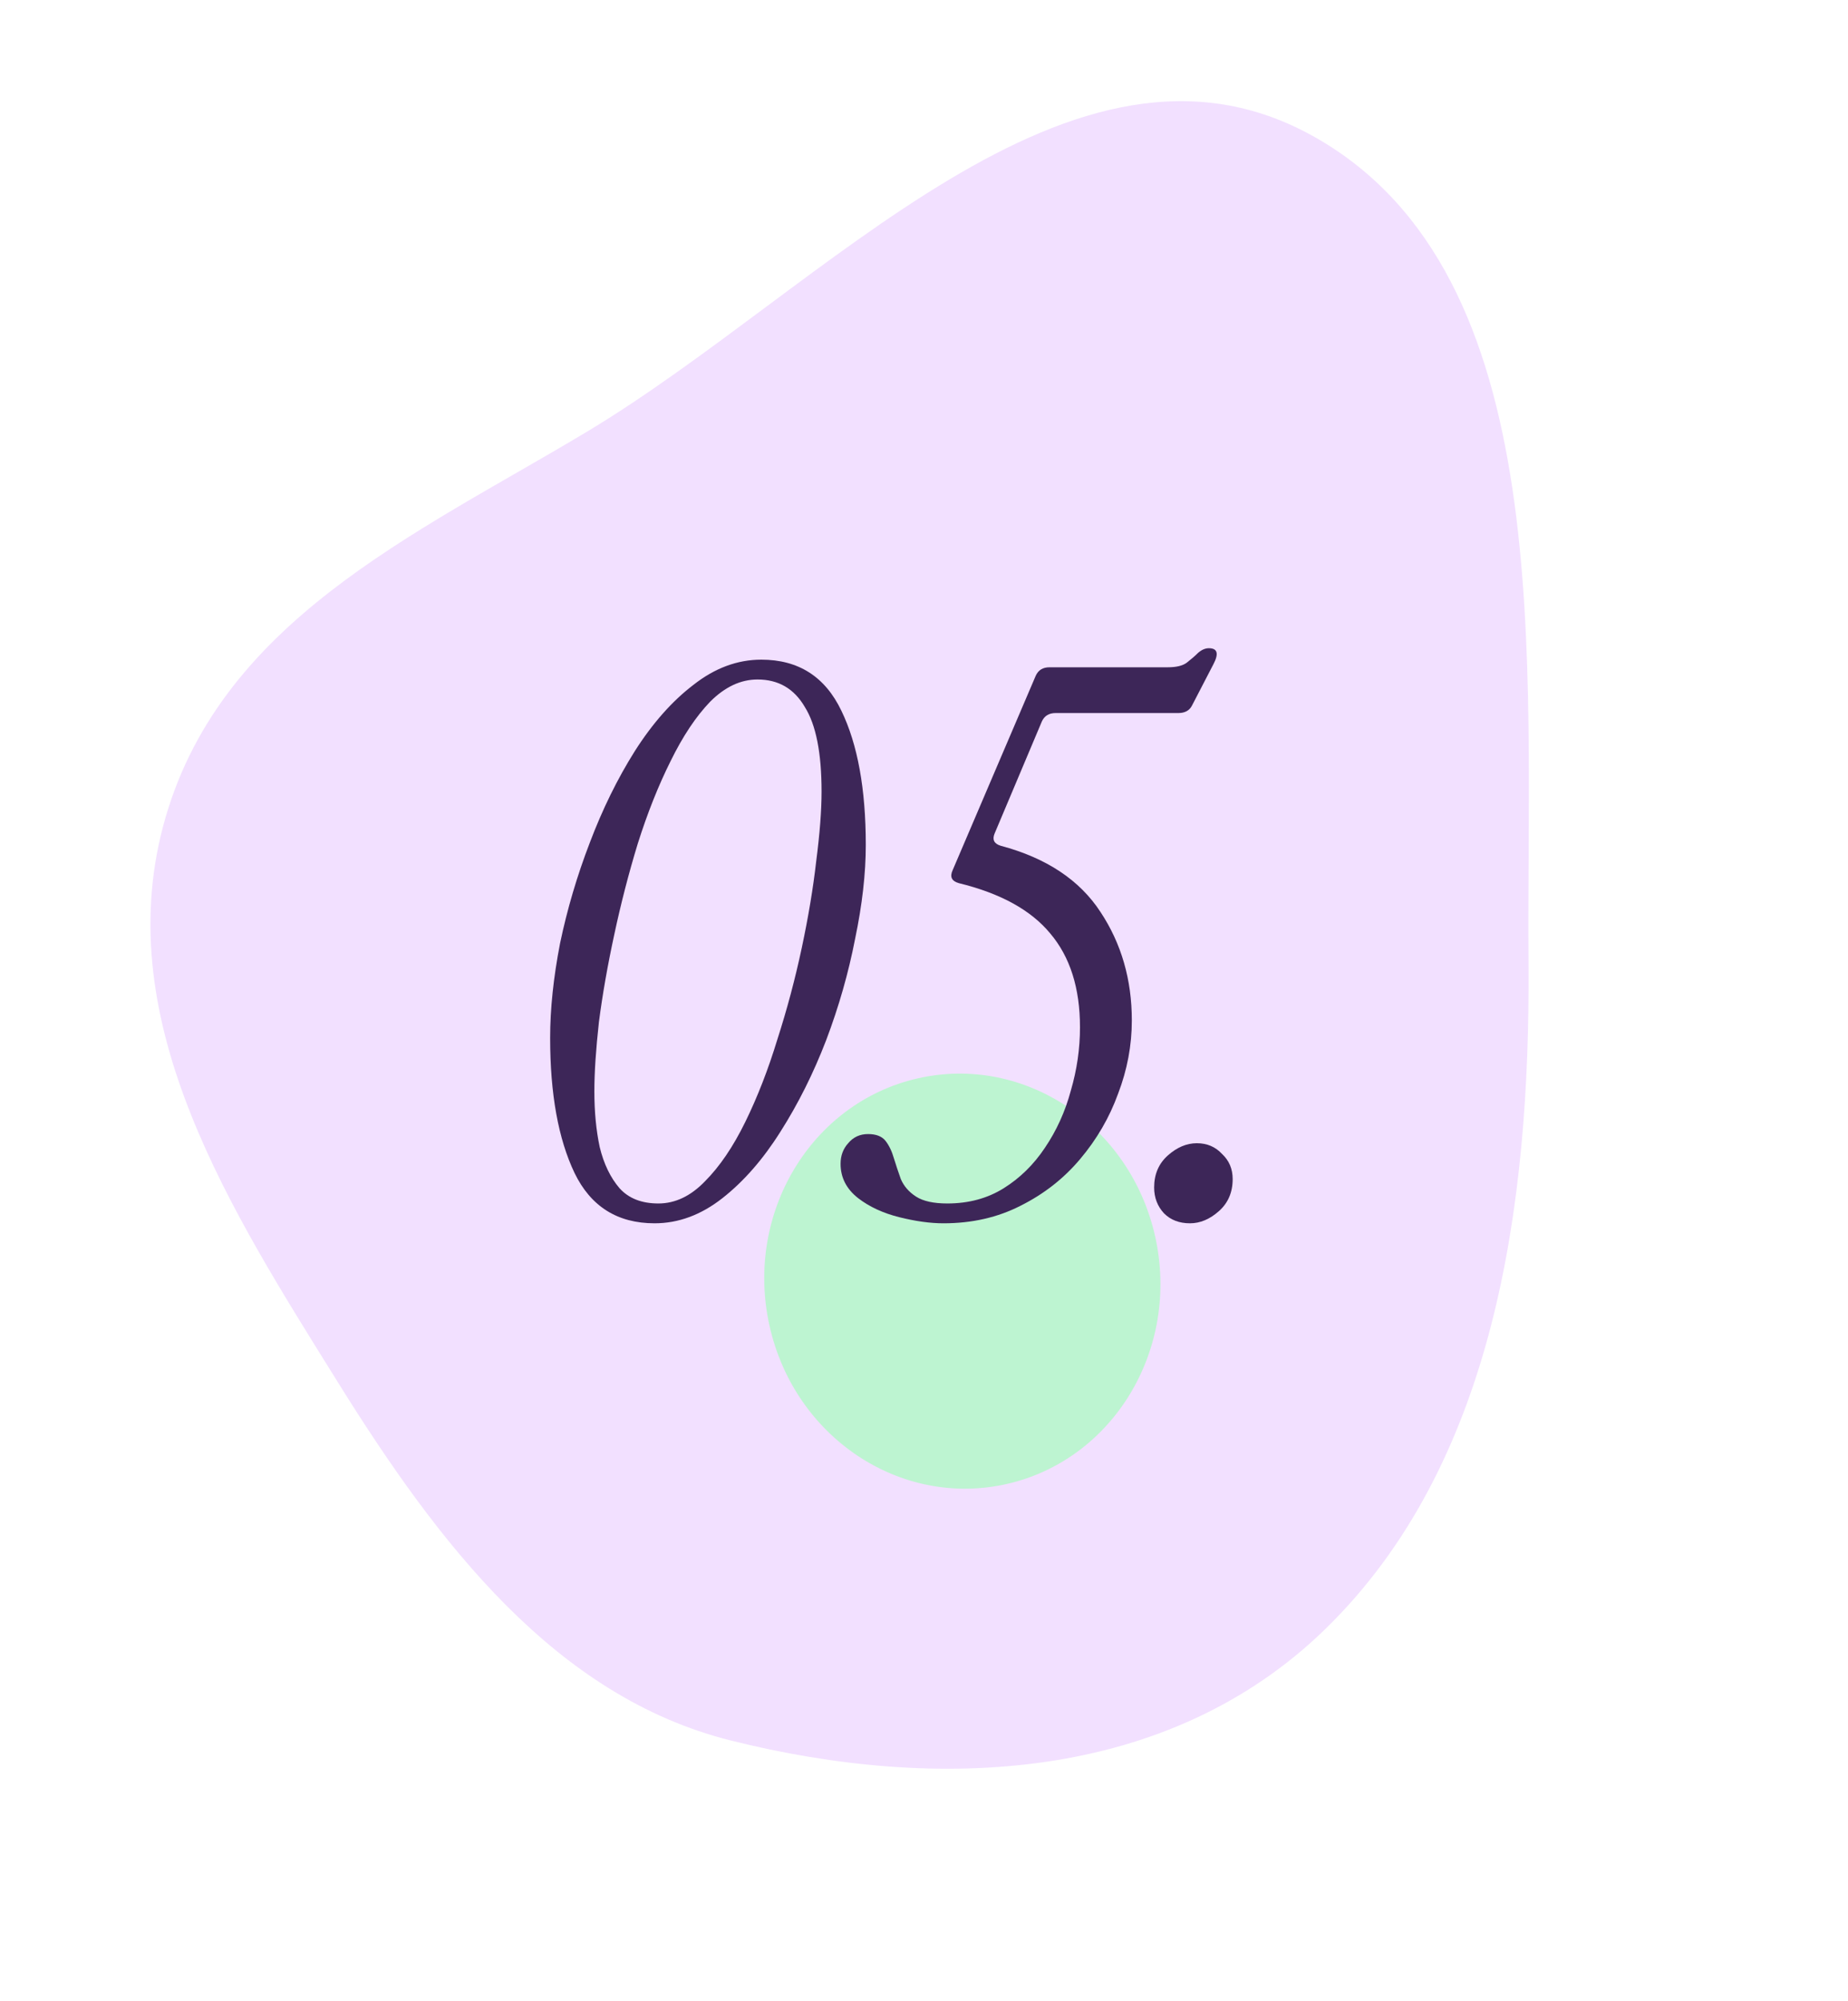 <svg xmlns="http://www.w3.org/2000/svg" width="303" height="328" viewBox="0 0 303 328" fill="none"><path fill-rule="evenodd" clip-rule="evenodd" d="M96.16 70.804C135.289 47.349 175.801 0.098 215.482 22.419C255.636 45.005 250.242 108.378 250.618 157.684C250.926 198.065 244.931 240.045 217.347 266.956C191.475 292.197 153.66 293.735 119.837 285.276C91.098 278.089 71.887 253.058 55.323 226.435C37.981 198.561 18.201 167.971 26.701 135.579C35.523 101.959 68.077 87.638 96.16 70.804Z" fill="#F2E0FF"></path><ellipse cx="32.452" cy="34.044" rx="32.452" ry="34.044" transform="matrix(0.98 -0.198 0.193 0.981 119.412 183.012)" fill="#BDF4D1"></ellipse><path d="M107.328 200.501C101.244 200.501 96.868 197.751 94.201 192.251C91.535 186.667 90.201 179.291 90.201 170.124C90.201 165.374 90.743 160.206 91.826 154.623C92.993 149.039 94.618 143.538 96.702 138.121C98.785 132.621 101.244 127.62 104.077 123.12C106.994 118.536 110.203 114.911 113.703 112.244C117.203 109.494 120.912 108.119 124.829 108.119C130.913 108.119 135.288 110.911 137.955 116.495C140.622 121.995 141.955 129.329 141.955 138.496C141.955 143.163 141.372 148.289 140.205 153.873C139.122 159.456 137.538 164.999 135.455 170.499C133.371 175.916 130.871 180.917 127.954 185.5C125.121 190.001 121.954 193.626 118.454 196.376C114.953 199.126 111.245 200.501 107.328 200.501ZM107.953 197.251C110.703 197.251 113.245 196.043 115.578 193.626C117.995 191.209 120.204 187.959 122.204 183.875C124.204 179.791 125.954 175.291 127.454 170.374C129.038 165.457 130.371 160.456 131.455 155.373C132.538 150.289 133.33 145.539 133.83 141.122C134.413 136.621 134.705 132.829 134.705 129.746C134.705 123.412 133.788 118.786 131.955 115.869C130.204 112.869 127.621 111.369 124.204 111.369C121.454 111.369 118.87 112.578 116.453 114.994C114.12 117.411 111.953 120.662 109.953 124.745C107.953 128.746 106.161 133.246 104.577 138.246C103.077 143.163 101.785 148.164 100.702 153.248C99.619 158.248 98.785 162.998 98.202 167.499C97.702 171.999 97.452 175.791 97.452 178.875C97.452 182.208 97.743 185.25 98.327 188C98.994 190.751 100.077 193.001 101.577 194.751C103.077 196.418 105.202 197.251 107.953 197.251Z" fill="#3D2658"></path><path d="M154.699 200.501C152.532 200.501 150.115 200.168 147.448 199.501C144.781 198.835 142.531 197.793 140.698 196.376C138.781 194.876 137.822 193.001 137.822 190.751C137.822 189.417 138.239 188.292 139.072 187.375C139.906 186.375 140.989 185.875 142.323 185.875C143.656 185.875 144.615 186.25 145.198 187C145.781 187.75 146.24 188.709 146.573 189.876C146.906 190.959 147.281 192.084 147.698 193.251C148.198 194.418 149.032 195.376 150.198 196.126C151.365 196.876 153.074 197.251 155.324 197.251C158.824 197.251 161.908 196.418 164.575 194.751C167.241 193.084 169.492 190.876 171.325 188.125C173.242 185.292 174.659 182.167 175.575 178.75C176.576 175.333 177.076 171.874 177.076 168.374C177.076 161.957 175.45 156.831 172.2 152.998C169.033 149.164 164.033 146.414 157.199 144.747C156.032 144.413 155.699 143.705 156.199 142.622L169.825 110.744C170.242 109.827 170.992 109.369 172.075 109.369H191.452C192.869 109.369 193.91 109.119 194.577 108.619C195.327 108.035 195.952 107.494 196.452 106.994C197.036 106.494 197.619 106.244 198.202 106.244C199.619 106.244 199.869 107.119 198.952 108.869L195.452 115.619C195.035 116.453 194.285 116.87 193.202 116.87H173.075C171.992 116.87 171.242 117.328 170.825 118.245L163.074 136.621C162.658 137.621 162.991 138.288 164.074 138.621C171.575 140.622 177.034 144.247 180.451 149.497C183.868 154.664 185.576 160.581 185.576 167.249C185.576 171.332 184.826 175.333 183.326 179.25C181.909 183.167 179.826 186.75 177.076 190.001C174.409 193.168 171.158 195.709 167.325 197.626C163.574 199.543 159.366 200.501 154.699 200.501Z" fill="#3D2658"></path><path d="M195.109 200.501C193.359 200.501 191.942 199.96 190.859 198.876C189.776 197.71 189.234 196.293 189.234 194.626C189.234 192.459 189.984 190.709 191.484 189.376C192.984 188.042 194.568 187.375 196.234 187.375C197.901 187.375 199.276 187.959 200.36 189.126C201.526 190.209 202.11 191.584 202.11 193.251C202.11 195.418 201.36 197.168 199.86 198.501C198.36 199.835 196.776 200.501 195.109 200.501Z" fill="#3D2658"></path></svg>